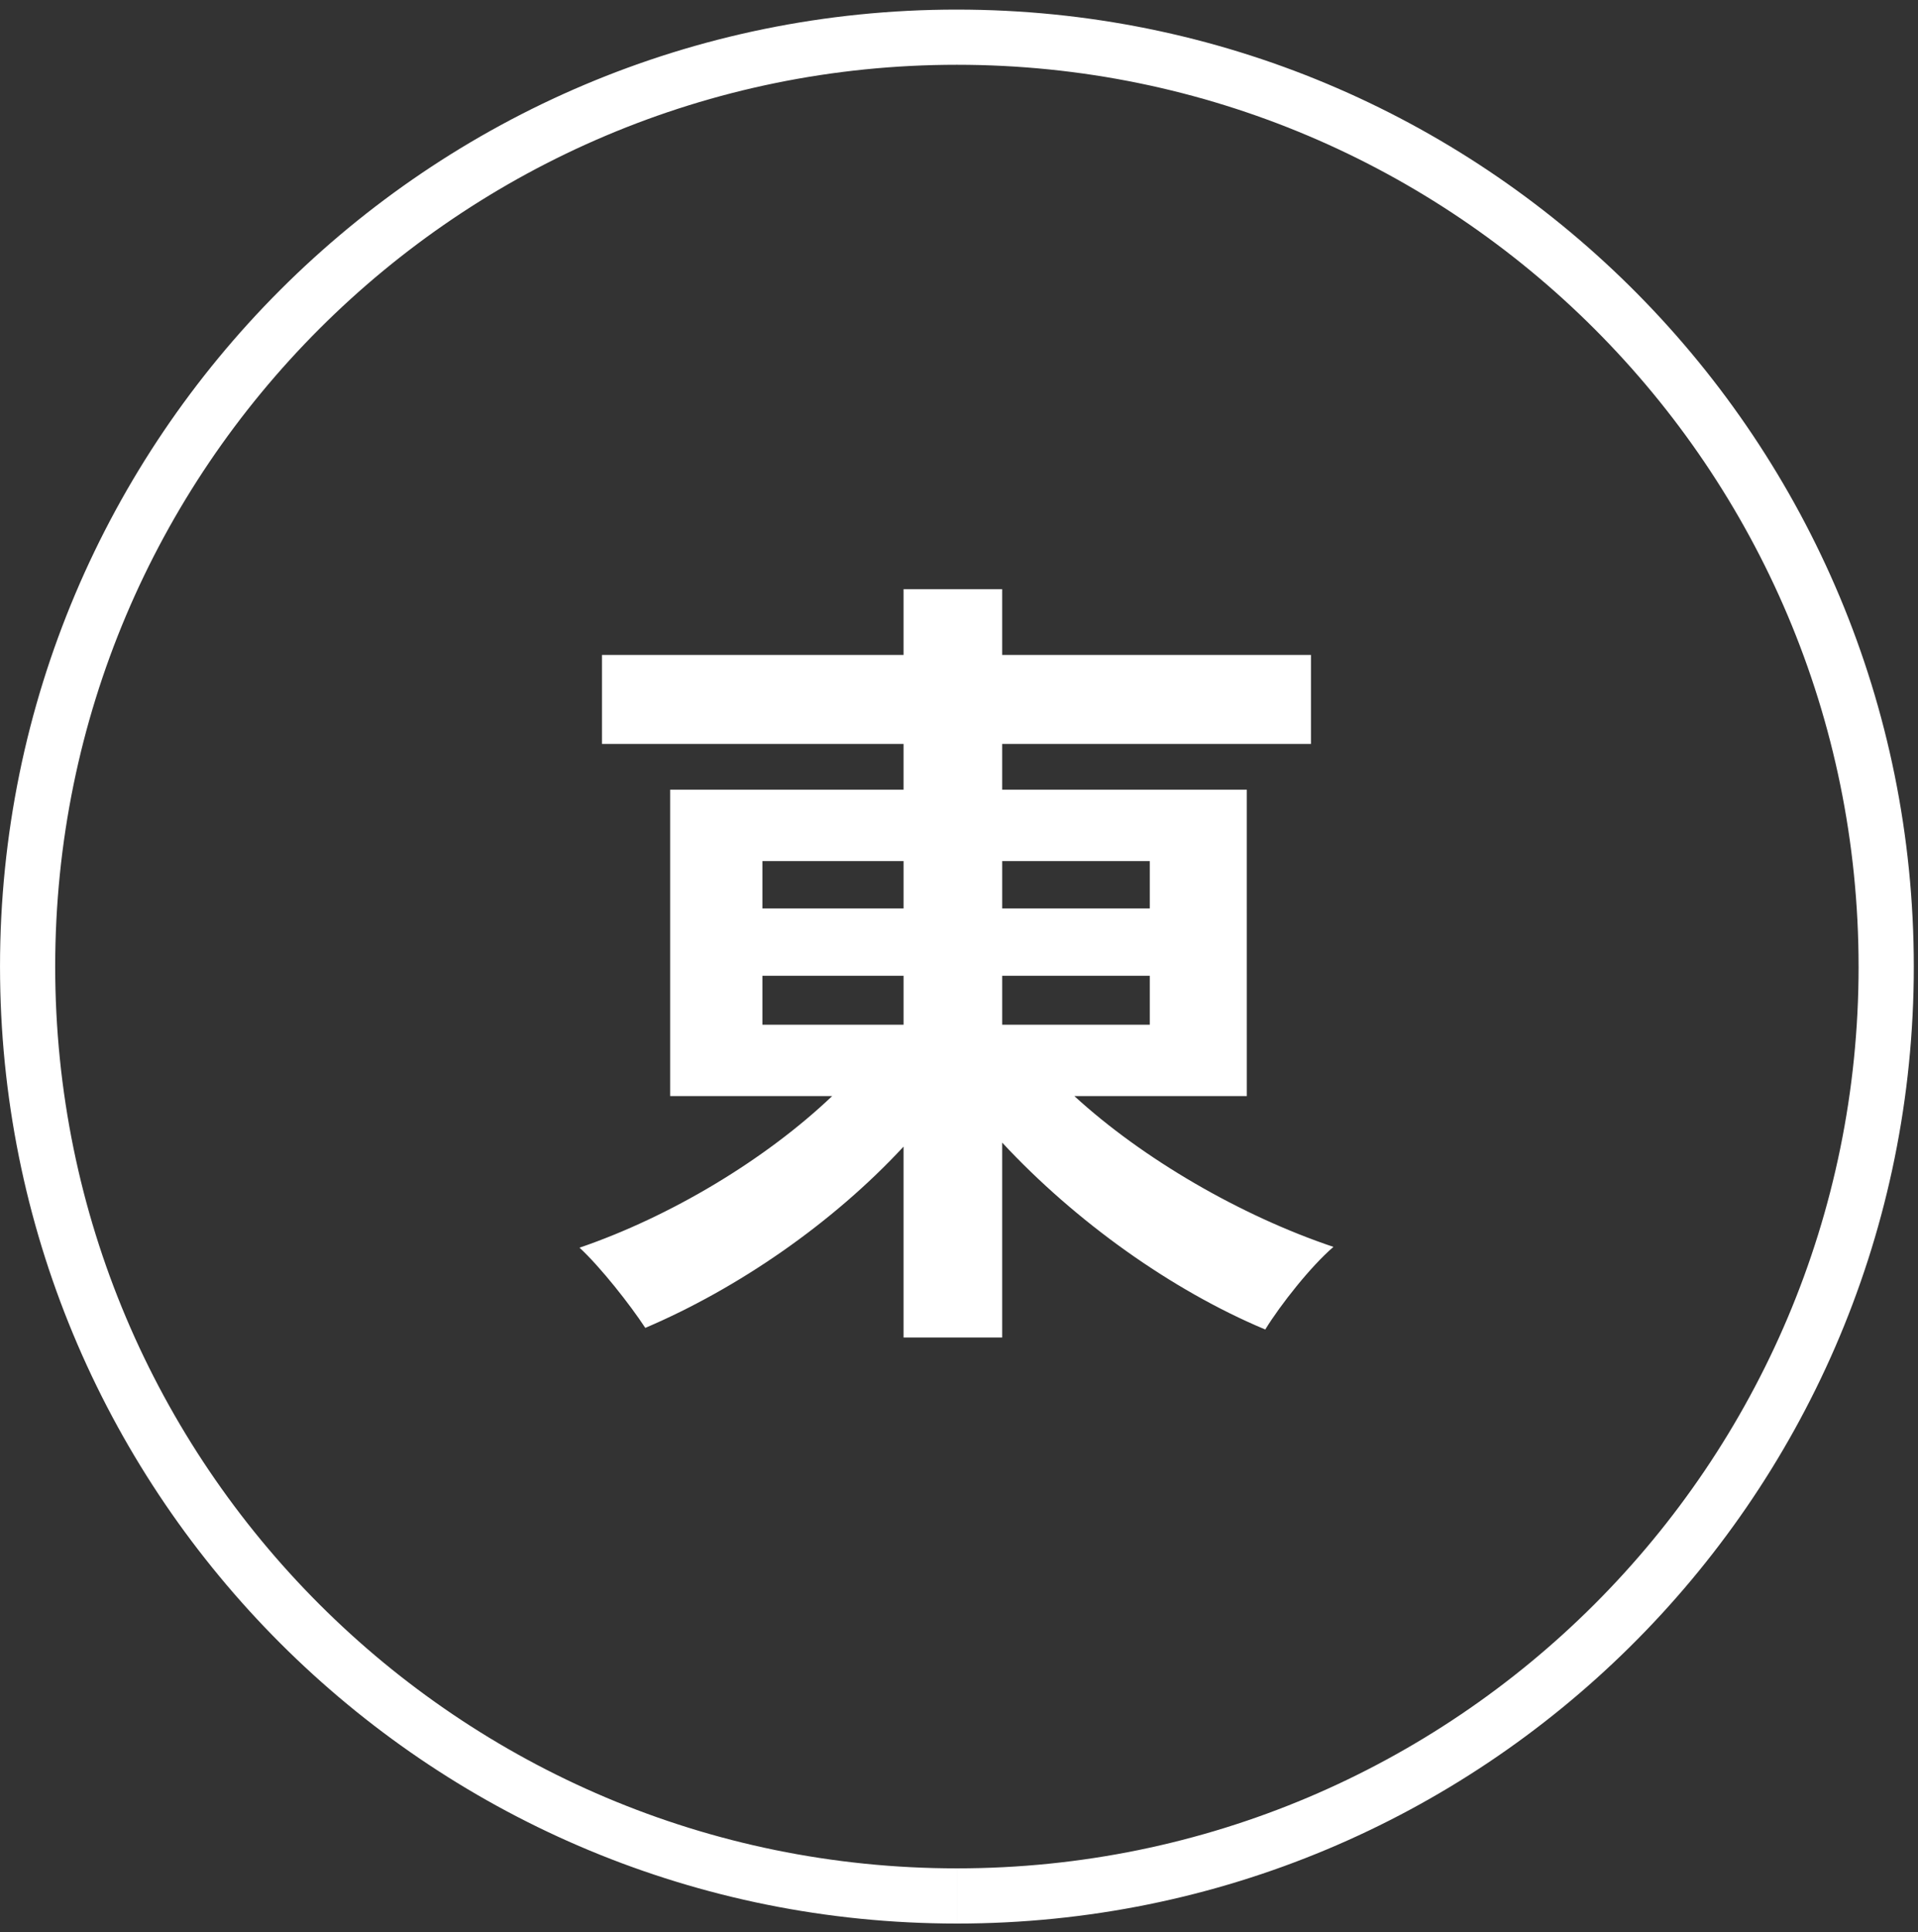 <svg fill="none" height="140" viewBox="0 0 139 140" width="139" xmlns="http://www.w3.org/2000/svg"><rect x="0" y="0" width="139" height="140" fill="#333333" stroke="none"/><g fill="#fff"><path d="m134.694 70.042c0-36.09-29.256-65.347-65.346-65.348-36.09 0-65.348 29.257-65.348 65.348 0 36.09 29.258 65.347 65.348 65.347v4l-.896-.006c-37.588-.476-67.969-30.857-68.445-68.445l-.006-.895c0-38.299 31.048-69.348 69.348-69.348l.895.006c37.887.48 68.451 31.342 68.451 69.342l-.005.895c-.48 37.886-31.341 68.451-69.341 68.451v-4c36.09-.001 65.346-29.257 65.346-65.347z"/><path d="m55.252 70.71v3.546h10.23v-3.546zm0-8.312v3.429h10.23v-3.429zm28.074 0h-10.695v3.429h10.695zm0 11.857v-3.546h-10.695v3.546zm7.033 5.173h-12.497c4.941 4.534 12.032 8.661 18.774 10.927-1.627 1.395-3.836 4.185-4.941 5.987-6.801-2.848-13.775-7.847-19.065-13.543v14.124h-7.149v-13.834c-5.173 5.58-12.032 10.288-18.716 13.136-1.104-1.686-3.255-4.417-4.766-5.812 6.626-2.267 13.485-6.394 18.309-10.986h-11.741v-22.203h16.914v-3.313h-21.855v-6.452h21.855v-4.766h7.149v4.766h22.378v6.452h-22.378v3.313h17.728z"/></g></svg>